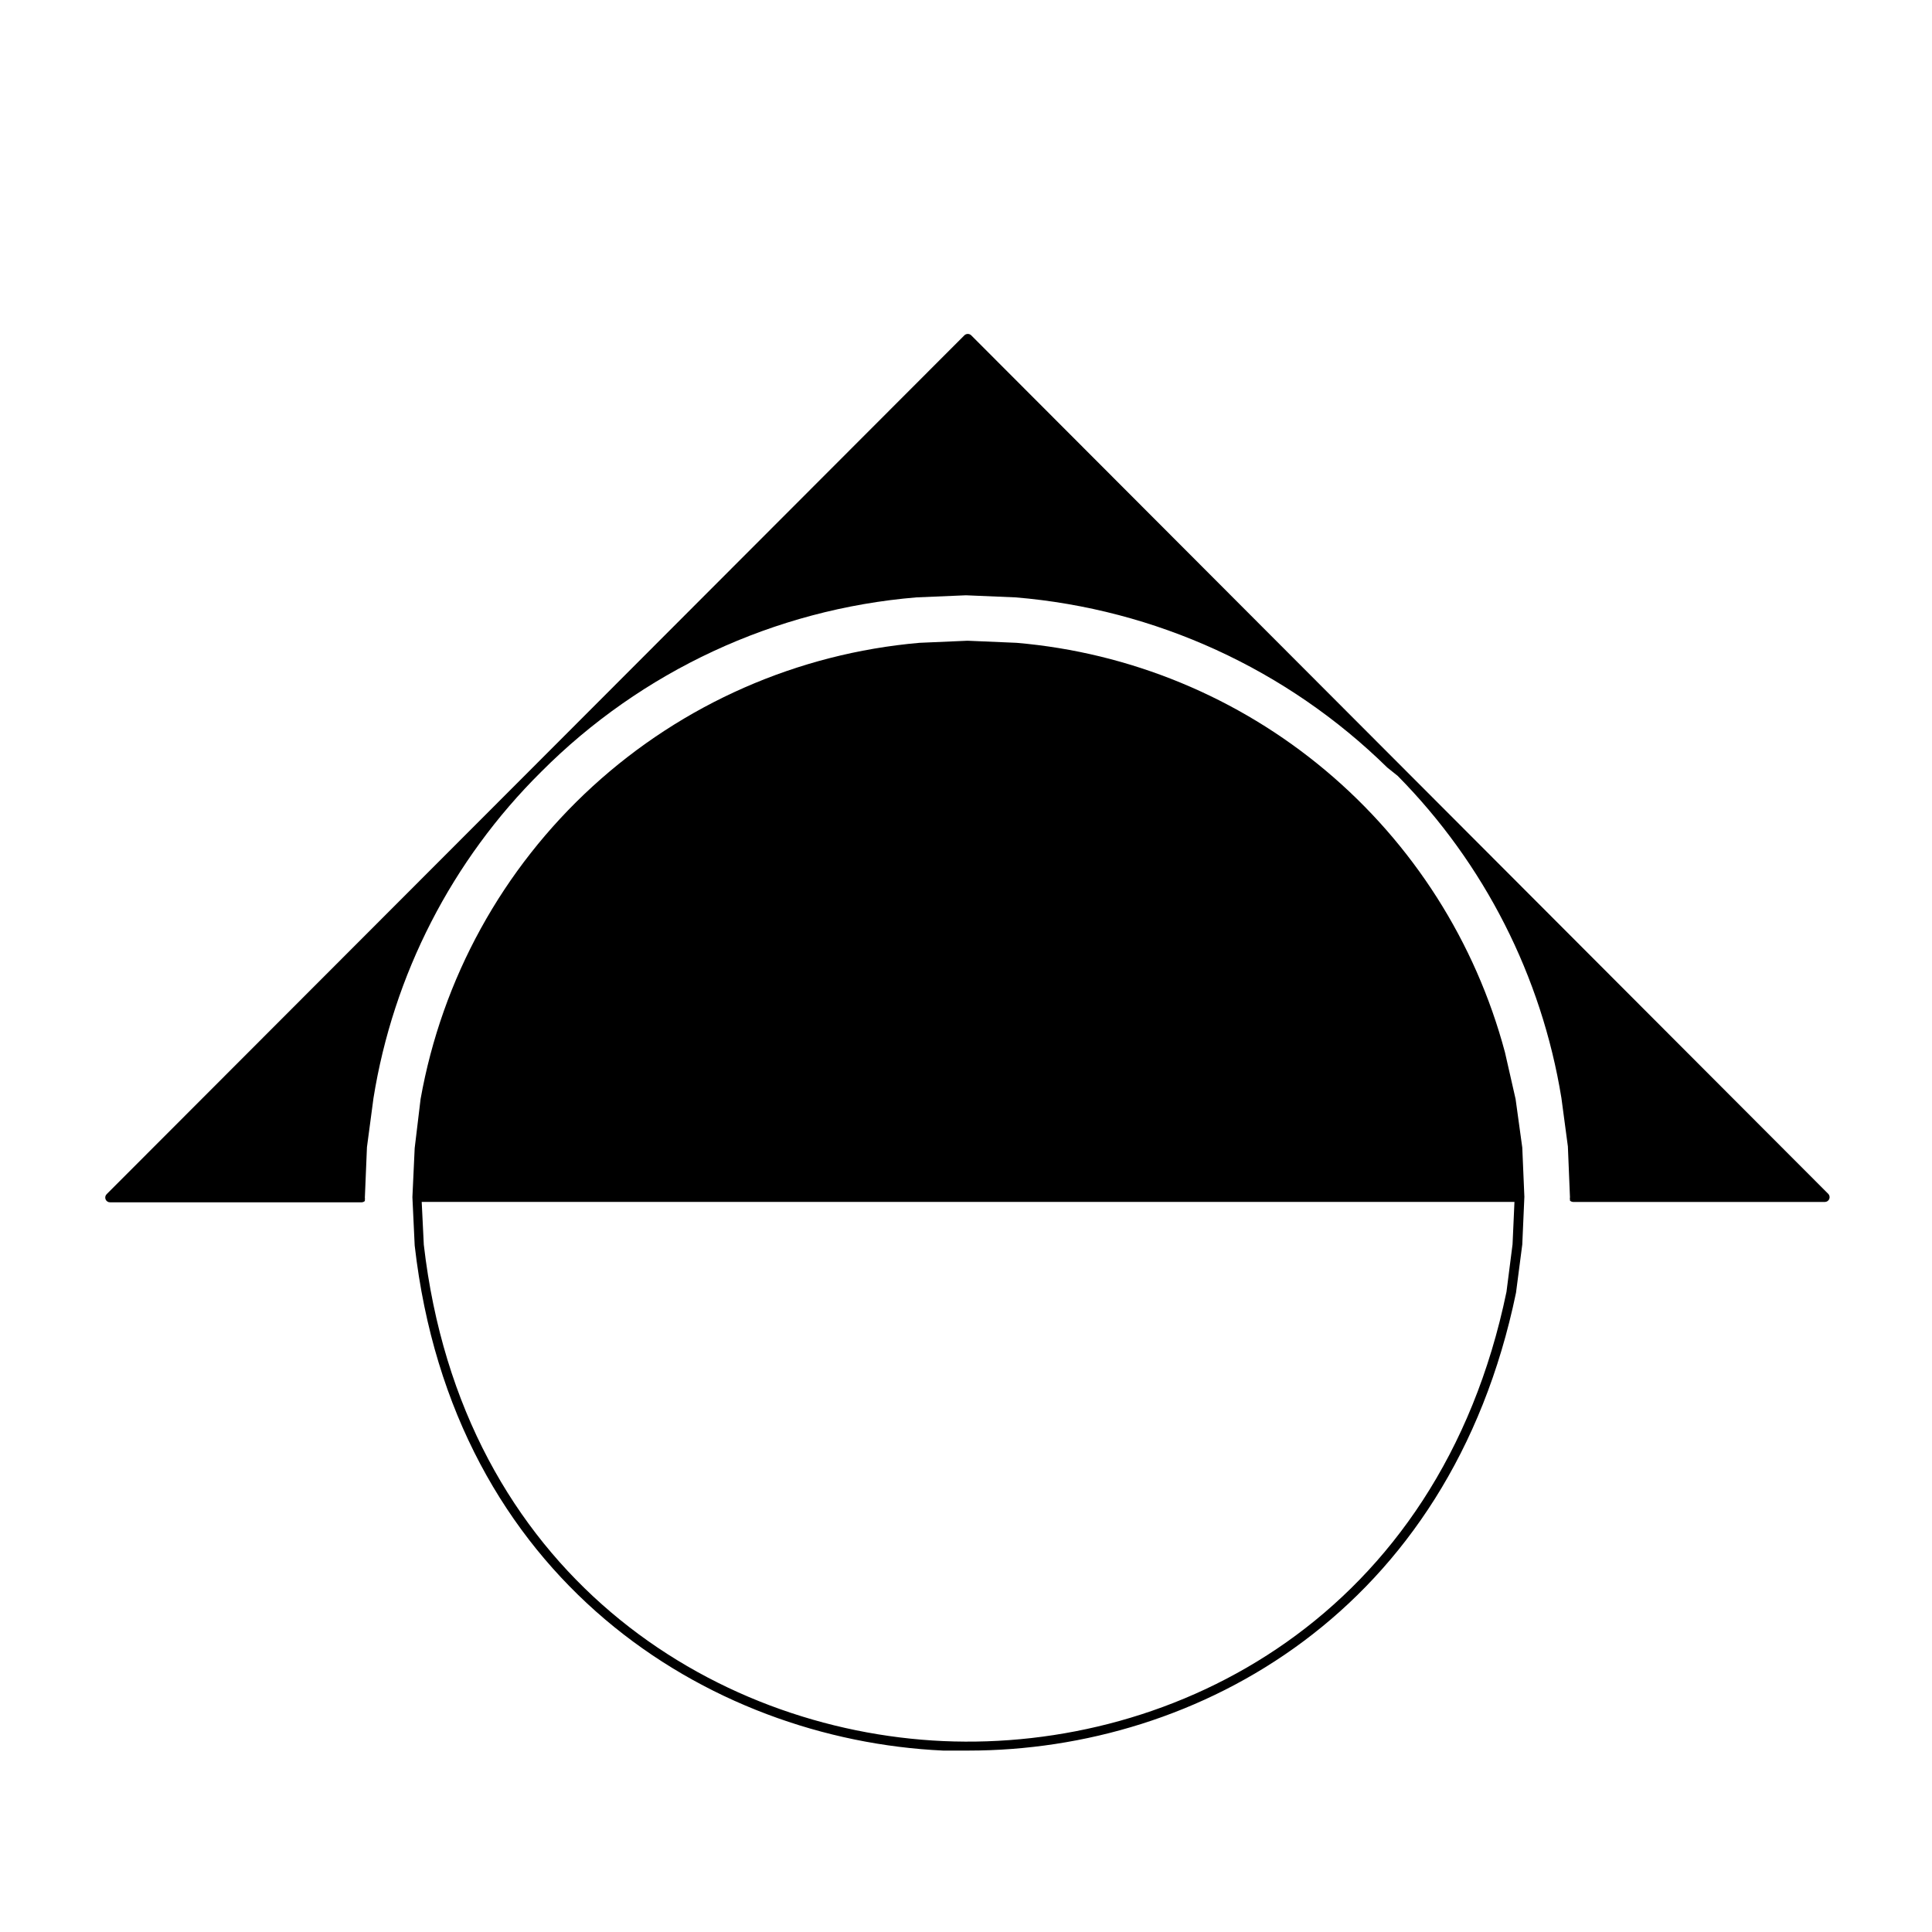 <?xml version="1.0" encoding="UTF-8"?>
<!-- Uploaded to: ICON Repo, www.svgrepo.com, Generator: ICON Repo Mixer Tools -->
<svg fill="#000000" width="800px" height="800px" version="1.1" viewBox="144 144 512 512" xmlns="http://www.w3.org/2000/svg">
 <g>
  <path d="m545.65 435.27-2.82-12.395c-7.797-29.203-24.406-55.293-47.566-74.711-23.16-19.422-51.746-31.227-81.863-33.809l-13-0.555-12.742 0.555c-32.266 2.812-62.703 16.184-86.602 38.039-23.898 21.859-39.926 50.988-45.598 82.875l-1.562 12.996-0.605 13 0.605 12.797c10.078 88.57 77.688 130.99 140.06 133.86h6.699c60.809 0 127.61-36.828 145.1-121.32l1.664-12.797 0.555-12.645-0.555-13.047zm-2.418 51.086c-17.832 86.051-87.812 121.77-149.23 119.05-61.414-2.723-127.67-44.539-137.69-131.55l-0.555-11.336h289.59l-0.504 11.234z"/>
  <path d="m628.58 460.46-227.22-227.62c-0.5-0.457-1.266-0.457-1.766 0l-227.32 227.62c-0.375 0.359-0.488 0.914-0.289 1.391 0.199 0.48 0.676 0.789 1.195 0.773h66.652c0.32-0.004 0.629-0.129 0.859-0.352 0.012-0.102 0.012-0.203 0-0.301 0.043-0.184 0.043-0.375 0-0.555l0.555-13.402 1.715-12.898h-0.004c5.254-32.836 20.816-63.148 44.438-86.555 26.617-26.719 61.863-43.113 99.449-46.25l13.148-0.555 13.148 0.555h0.004c37.086 3.082 71.93 19.031 98.496 45.094l2.769 2.215c22.965 23.258 38.125 53.086 43.379 85.348l1.715 12.848 0.555 13.504-0.004-0.004c-0.043 0.184-0.043 0.371 0 0.555-0.012 0.098-0.012 0.199 0 0.301 0.23 0.223 0.535 0.348 0.855 0.352h66.758c0.477-0.02 0.898-0.312 1.09-0.75 0.195-0.438 0.121-0.945-0.184-1.312z"/>
 </g>
</svg>